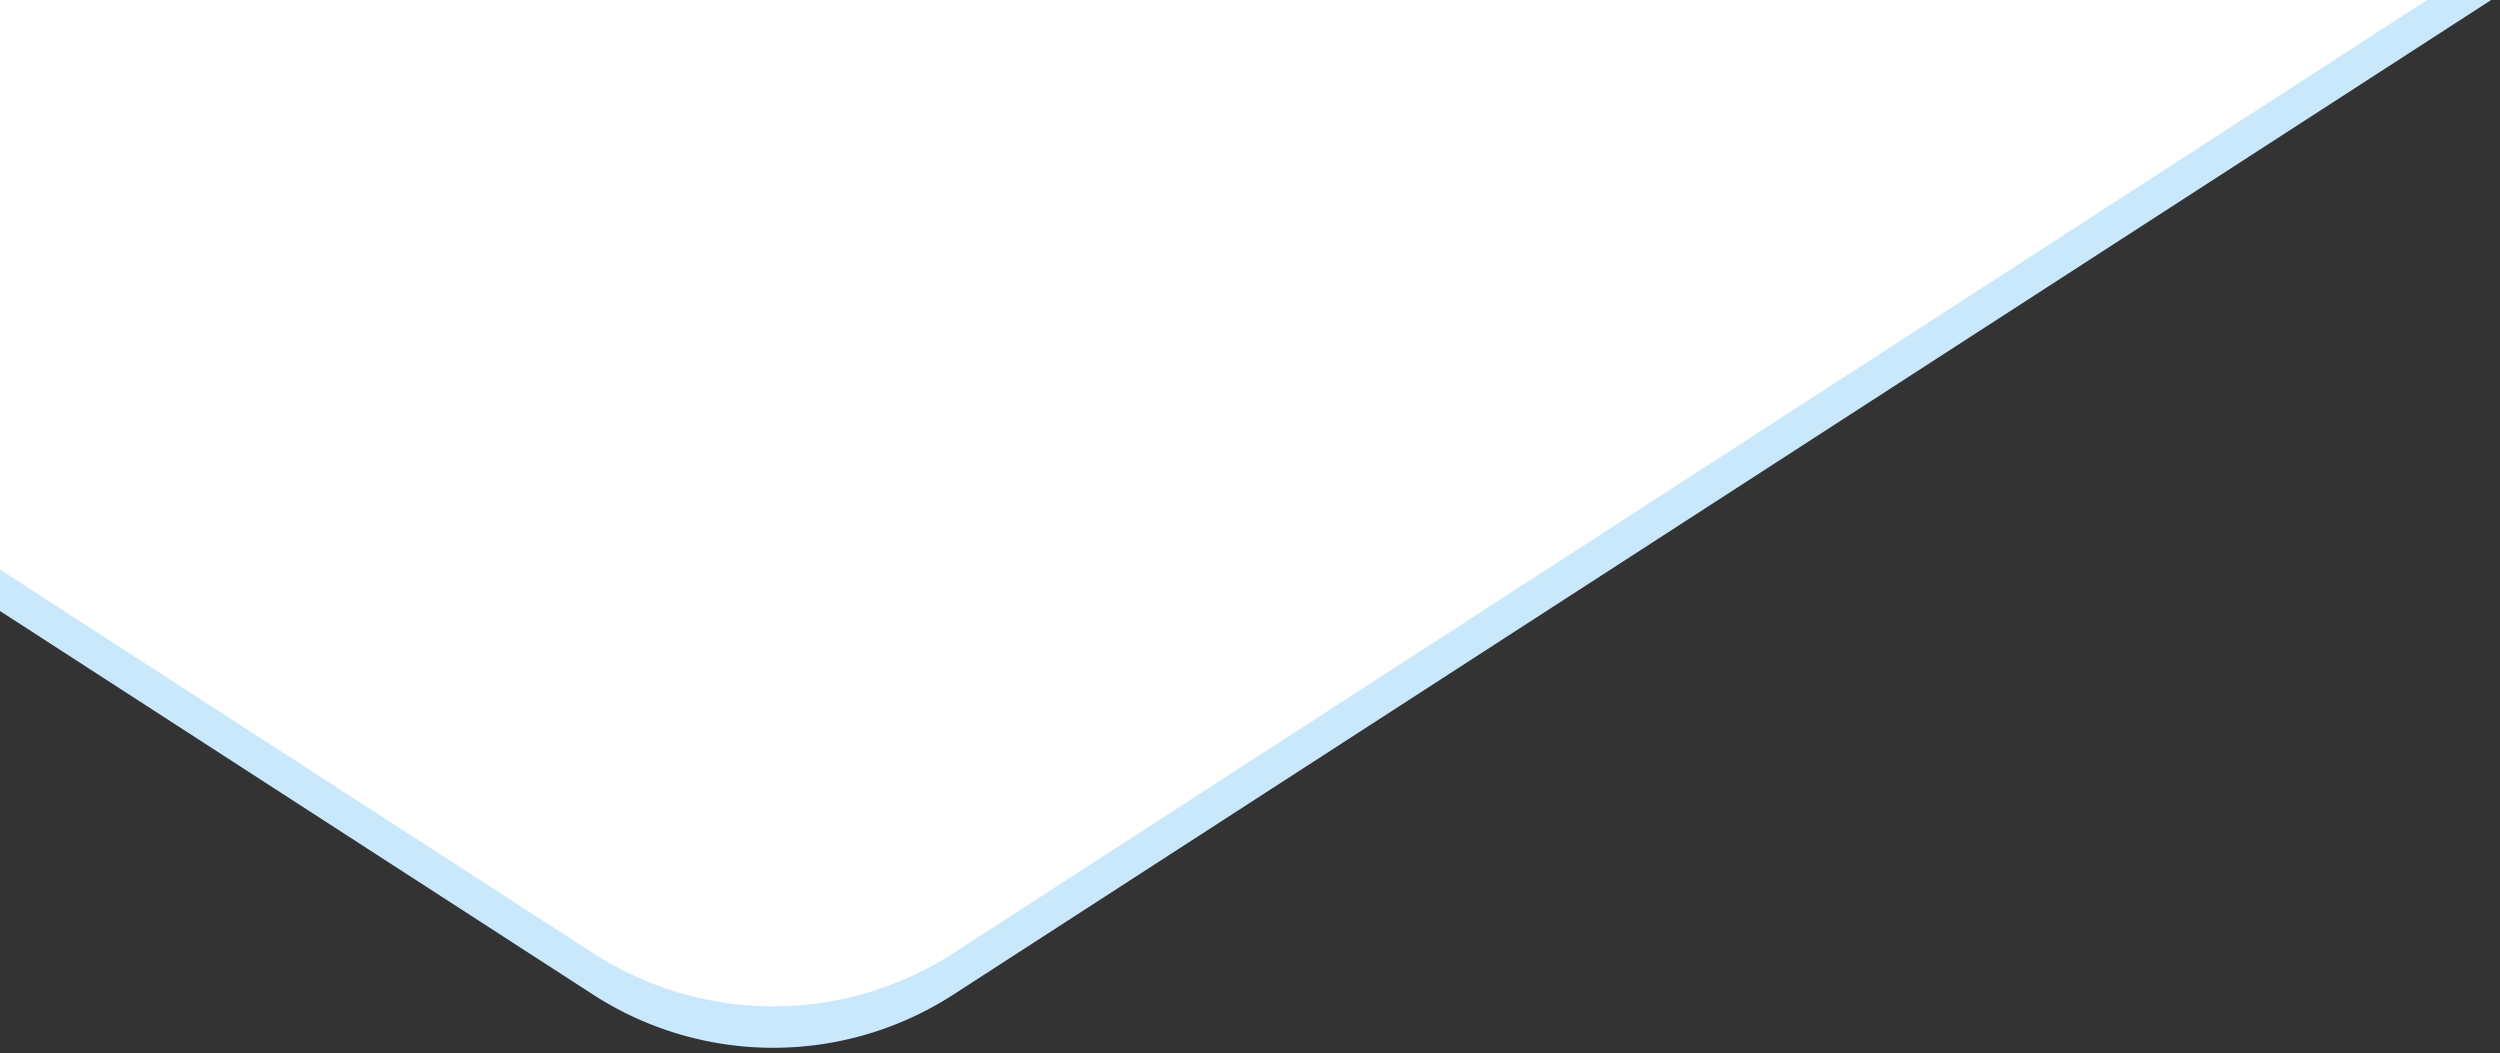 <svg xmlns="http://www.w3.org/2000/svg" xmlns:xlink="http://www.w3.org/1999/xlink" width="603" height="254" viewBox="0 0 603 254">
  <rect x="0" y="0" width="603" height="254" fill="#333333" stroke="none"/>
  <defs>
    <clipPath id="clip-shape-04">
      <rect width="603" height="254"/>
    </clipPath>
  </defs>
  <g id="shape-04" clip-path="url(#clip-shape-04)">
    <path id="Polygon_4" data-name="Polygon 4" d="M1045.054,28.1a80,80,0,0,1,86.892,0l817.5,528.726C2016.391,600.124,1985.727,704,1906,704H271c-79.729,0-110.393-103.876-43.446-147.175Z" transform="translate(1275 268) rotate(180)" fill="#c9e8fb"/>
    <path id="Polygon_1" data-name="Polygon 1" d="M1045.054,28.1a80,80,0,0,1,86.892,0l817.5,528.726C2016.391,600.124,1985.727,704,1906,704H271c-79.729,0-110.393-103.876-43.446-147.175Z" transform="translate(1275 258) rotate(180)" fill="#fff"/>
  </g>
</svg>
